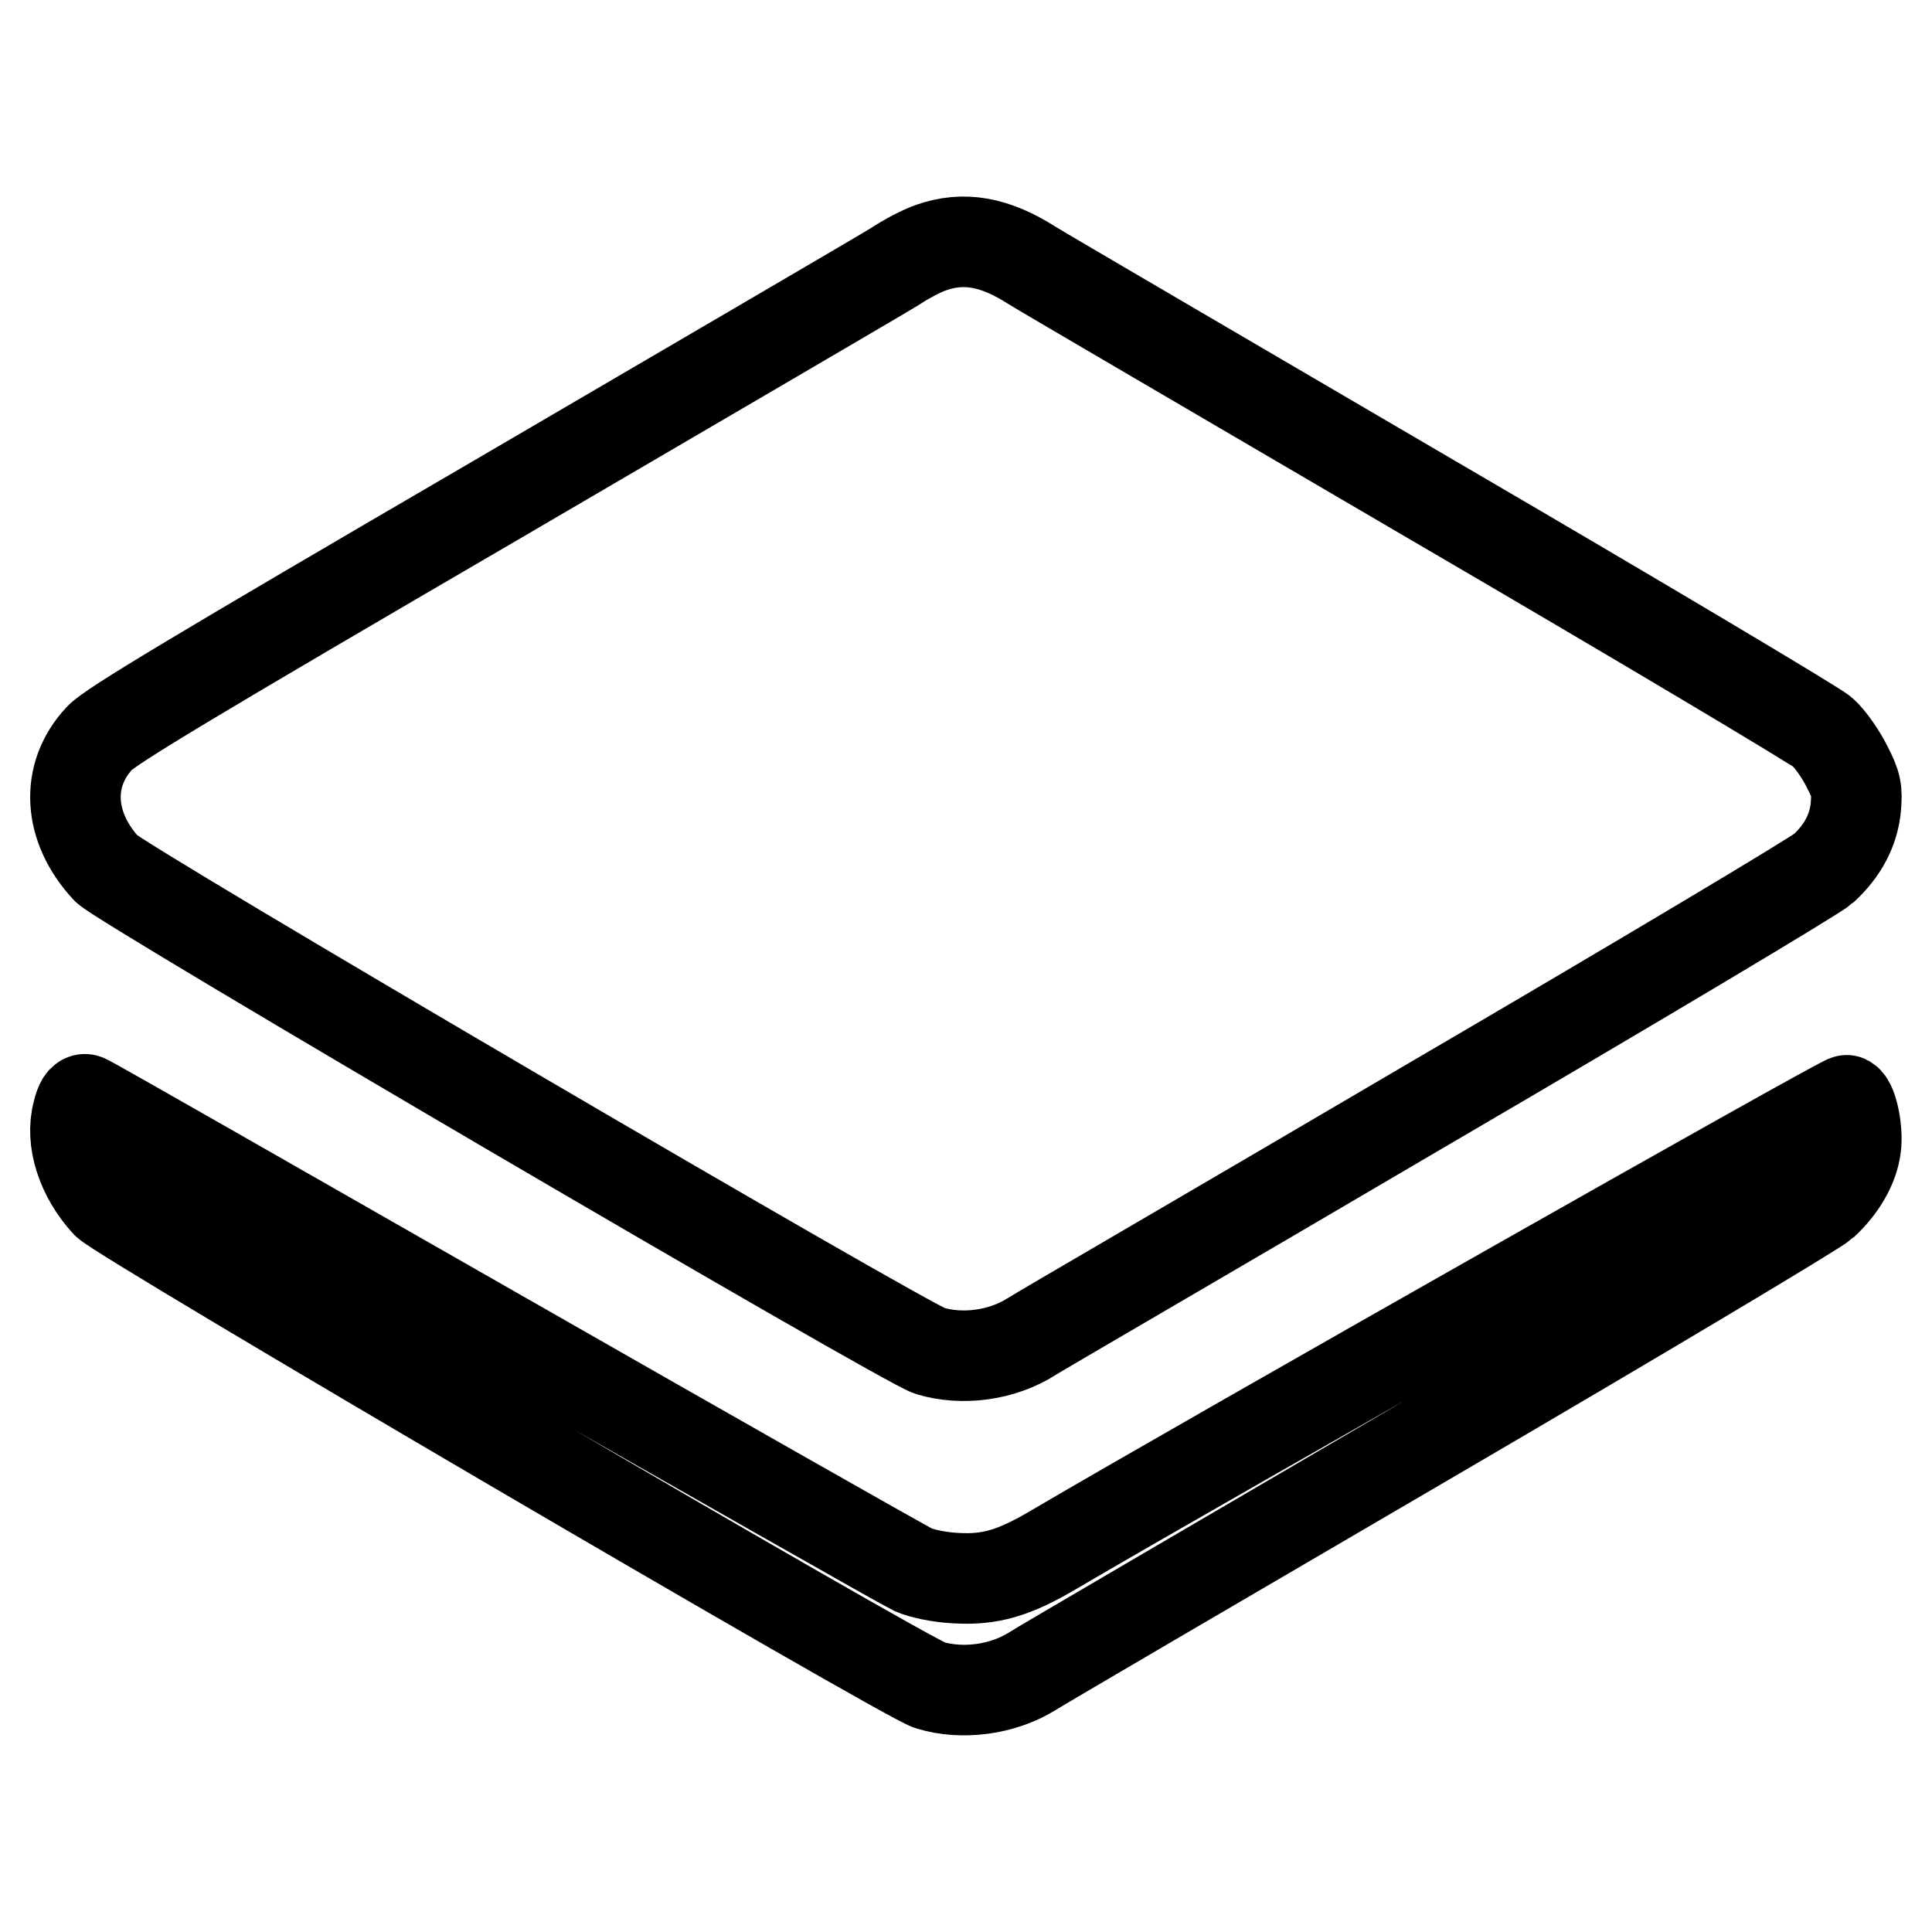<?xml version="1.0" encoding="utf-8"?>
<!-- Svg Vector Icons : http://www.onlinewebfonts.com/icon -->
<!DOCTYPE svg PUBLIC "-//W3C//DTD SVG 1.1//EN" "http://www.w3.org/Graphics/SVG/1.1/DTD/svg11.dtd">
<svg version="1.1" xmlns="http://www.w3.org/2000/svg" xmlns:xlink="http://www.w3.org/1999/xlink" x="0px" y="0px" viewBox="0 0 256 256" enable-background="new 0 0 256 256" xml:space="preserve">
<g><g><g><path stroke-width="12" fill-opacity="0" stroke="#000000"  d="M123.4,32.8c-1.2,0.4-3.3,1.5-4.8,2.5c-1.6,1-25.4,14.9-53.1,31.1C25.7,89.6,14.7,96.2,13.2,97.8c-4.6,4.9-4.2,11.8,0.9,17.3c1.8,2,105.8,62.9,109.1,63.9c4.3,1.3,9.6,0.6,13.5-1.9c0.9-0.6,24.5-14.3,52.4-30.7c27.9-16.3,51.5-30.4,52.5-31.3c2.6-2.4,4-5.1,4.3-8.1c0.2-2.3,0.1-3-1.2-5.5c-0.8-1.6-2.2-3.6-3.2-4.5c-0.9-0.8-24.2-14.7-51.8-30.8c-27.5-16.1-51.3-30-52.9-31C131.8,32,127.7,31.3,123.4,32.8z"/><path stroke-width="12" fill-opacity="0" stroke="#000000"  d="M10.3,147.4c-1,3.7,0.5,8.4,3.8,12c1.8,2,105.8,62.9,109.1,63.9c4.3,1.3,9.6,0.6,13.5-1.8c0.9-0.6,24.5-14.4,52.4-30.7c27.9-16.3,51.5-30.4,52.5-31.3c2.4-2.2,4-5,4.3-7.5c0.3-2.1-0.4-5.7-1.2-6.2c-0.4-0.2-85.1,47.8-105,59.5c-5.4,3.2-8.6,4.1-13.2,3.8c-2-0.1-4.4-0.6-5.5-1.1c-1.1-0.5-26.1-14.7-55.5-31.5c-29.4-16.8-53.7-30.7-54.1-30.8C11,145.5,10.6,146.1,10.3,147.4z"/></g></g></g>
</svg>